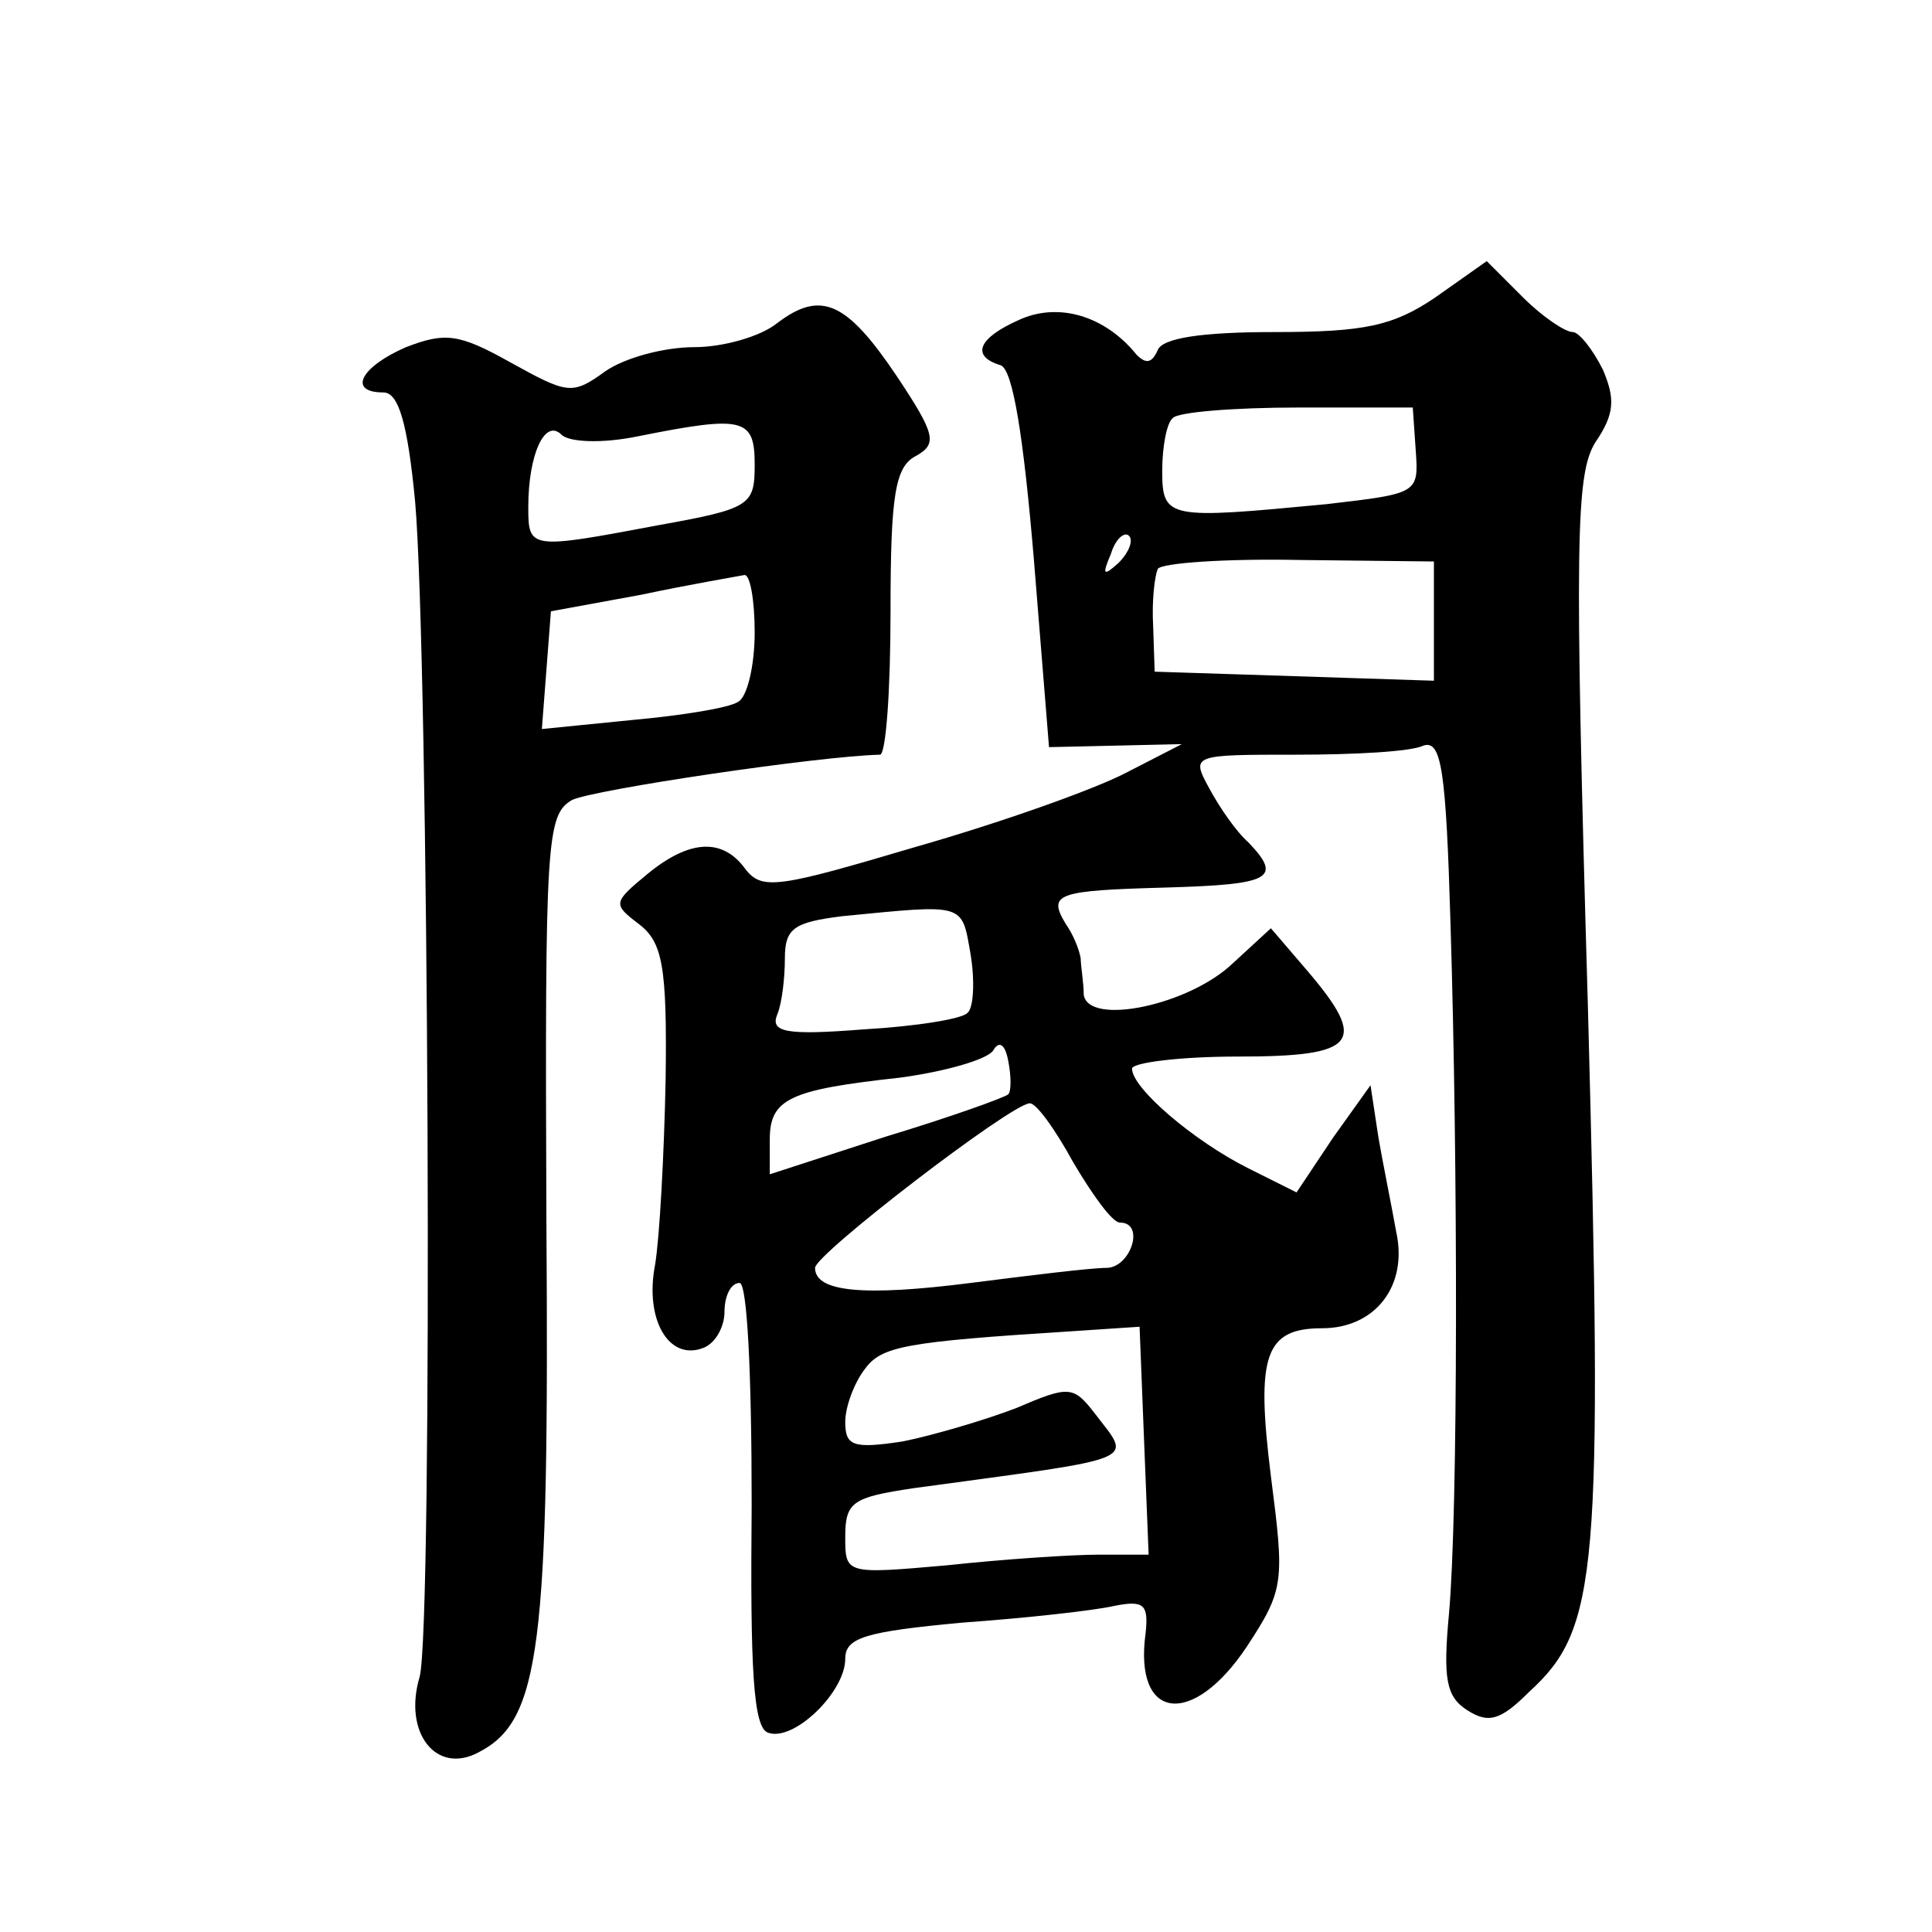 <?xml version="1.0" standalone="no"?>
<!DOCTYPE svg PUBLIC "-//W3C//DTD SVG 20010904//EN"
 "http://www.w3.org/TR/2001/REC-SVG-20010904/DTD/svg10.dtd">
<svg version="1.0" xmlns="http://www.w3.org/2000/svg"
 width="128pt" height="128pt" viewBox="0 0 128 128"
 preserveAspectRatio="xMidYMid meet">
<g transform="translate(0,128) scale(0.1,-0.1)"
fill="#0" stroke="none">
<path d="M951 1083 c-28 -19 -47 -23 -107 -23 -48 0 -74 -4 -77 -12 -4 -9 -8 -9
-14 -3 -21 26 -52 35 -78 23 -27 -12 -32 -24 -12 -30 8 -3 15 -46 22 -129 l10 -124
44 1 44 1 -37 -19 c-21 -11 -83 -33 -139 -49 -91 -27 -102 -29 -113 -15 -15 21
-37 20 -65 -3 -23 -19 -23 -20 -6 -33 16 -12 19 -28 18 -103 -1 -50 -4 -105 -7
-123 -7 -36 9 -64 32 -55 8 3 14 14 14 24 0 10 4 19 10 19 5 0 8 -59 8 -147 -1
-109 1 -148 11 -151 17 -6 51 27 51 49 0 14 13 18 78 24 42 3 87 8 100 11 20 4
23 1 21 -18 -8 -58 31 -63 67 -9 25 38 25 43 16 113 -10 80 -4 98 34 98 35 0 57
28 49 64 -3 17 -9 46 -12 64 l-5 33 -25 -35 -24 -36 -32 16 c-36 18 -77 53 -77
66 0 4 32 8 70 8 79 0 87 9 46 57 l-24 28 -25 -23 c-29 -28 -96 -42 -99 -21 0 8
-2 19 -2 24 -1 6 -5 16 -10 23 -12 20 -6 22 67 24 69 2 77 6 54 30 -8 7 -19 23
-26 36 -12 22 -11 22 58 22 38 0 76 2 84 6 12 4 15 -16 18 -118 5 -162 5 -390 -1
-457 -4 -43 -2 -55 12 -64 14 -9 22 -7 41 12 46 42 49 78 39 455 -9 309 -8 352
5 373 13 19 13 29 5 48 -7 14 -16 25 -20 25 -5 0 -20 10 -33 23 l-24 24 -34 -24z
m-13 -102 c2 -28 1 -28 -59 -35 -105 -10 -109 -10 -109 22 0 16 3 32 7 35 3 4 41
7 83 7 l76 0 2 -29z m-197 -74 c-10 -9 -11 -8 -5 6 3 10 9 15 12 12 3 -3 0 -11
-7 -18z m209 -39 l0 -39 -92 3 -93 3 -1 30 c-1 17 1 33 3 38 2 4 45 7 94 6 l89
-1 0 -40z m-307 -220 c3 -18 2 -36 -2 -39 -3 -4 -34 -9 -69 -11 -51 -4 -62 -2 -57
10 3 7 5 24 5 37 0 20 6 24 38 28 82 8 79 9 85 -25z m25 -93 c-2 -2 -38 -15 -81
-28 l-77 -25 0 23 c0 27 13 33 86 41 30 4 58 12 62 18 4 7 8 4 10 -7 2 -10 2 -20
0 -22z m43 -45 c13 -22 26 -40 31 -40 17 0 7 -30 -9 -30 -10 0 -51 -5 -90 -10 -71
-9 -103 -6 -103 10 0 9 129 108 142 109 4 1 17 -17 29 -39z m47 -185 l3 -75 -33
0 c-18 0 -63 -3 -100 -7 -68 -6 -68 -6 -68 19 0 23 5 26 45 32 154 21 145 17 120
50 -14 18 -17 18 -52 3 -21 -8 -55 -18 -75 -22 -33 -5 -38 -3 -38 13 0 10 6 26
13 35 11 15 26 18 137 25 l45 3 3 -76z M515 1066 c-11 -9 -36 -16 -55 -16 -20 0
-46 -7 -59 -16 -22 -16 -25 -15 -63 6 -34 19 -43 20 -69 10 -30 -13 -39 -30 -15
-30 10 0 16 -20 21 -72 9 -101 12 -747 3 -779 -11 -37 11 -65 39 -50 41 21 47 69
45 353 -1 252 0 268 17 278 15 7 163 29 204 30 4 0 7 43 7 95 0 77 3 96 17 103
14 8 13 14 -13 53 -33 49 -50 57 -79 35z m-92 -75 c70 14 77 12 77 -19 0 -27 -3
-29 -64 -40 -85 -16 -86 -16 -86 12 0 35 11 59 22 48 5 -5 27 -6 51 -1z m77 -130
c0 -22 -5 -43 -11 -46 -6 -4 -37 -9 -70 -12 l-60 -6 3 39 3 39 60 11 c33 7 63 12
68 13 4 1 7 -17 7 -38z"/>
</g>
</svg>
